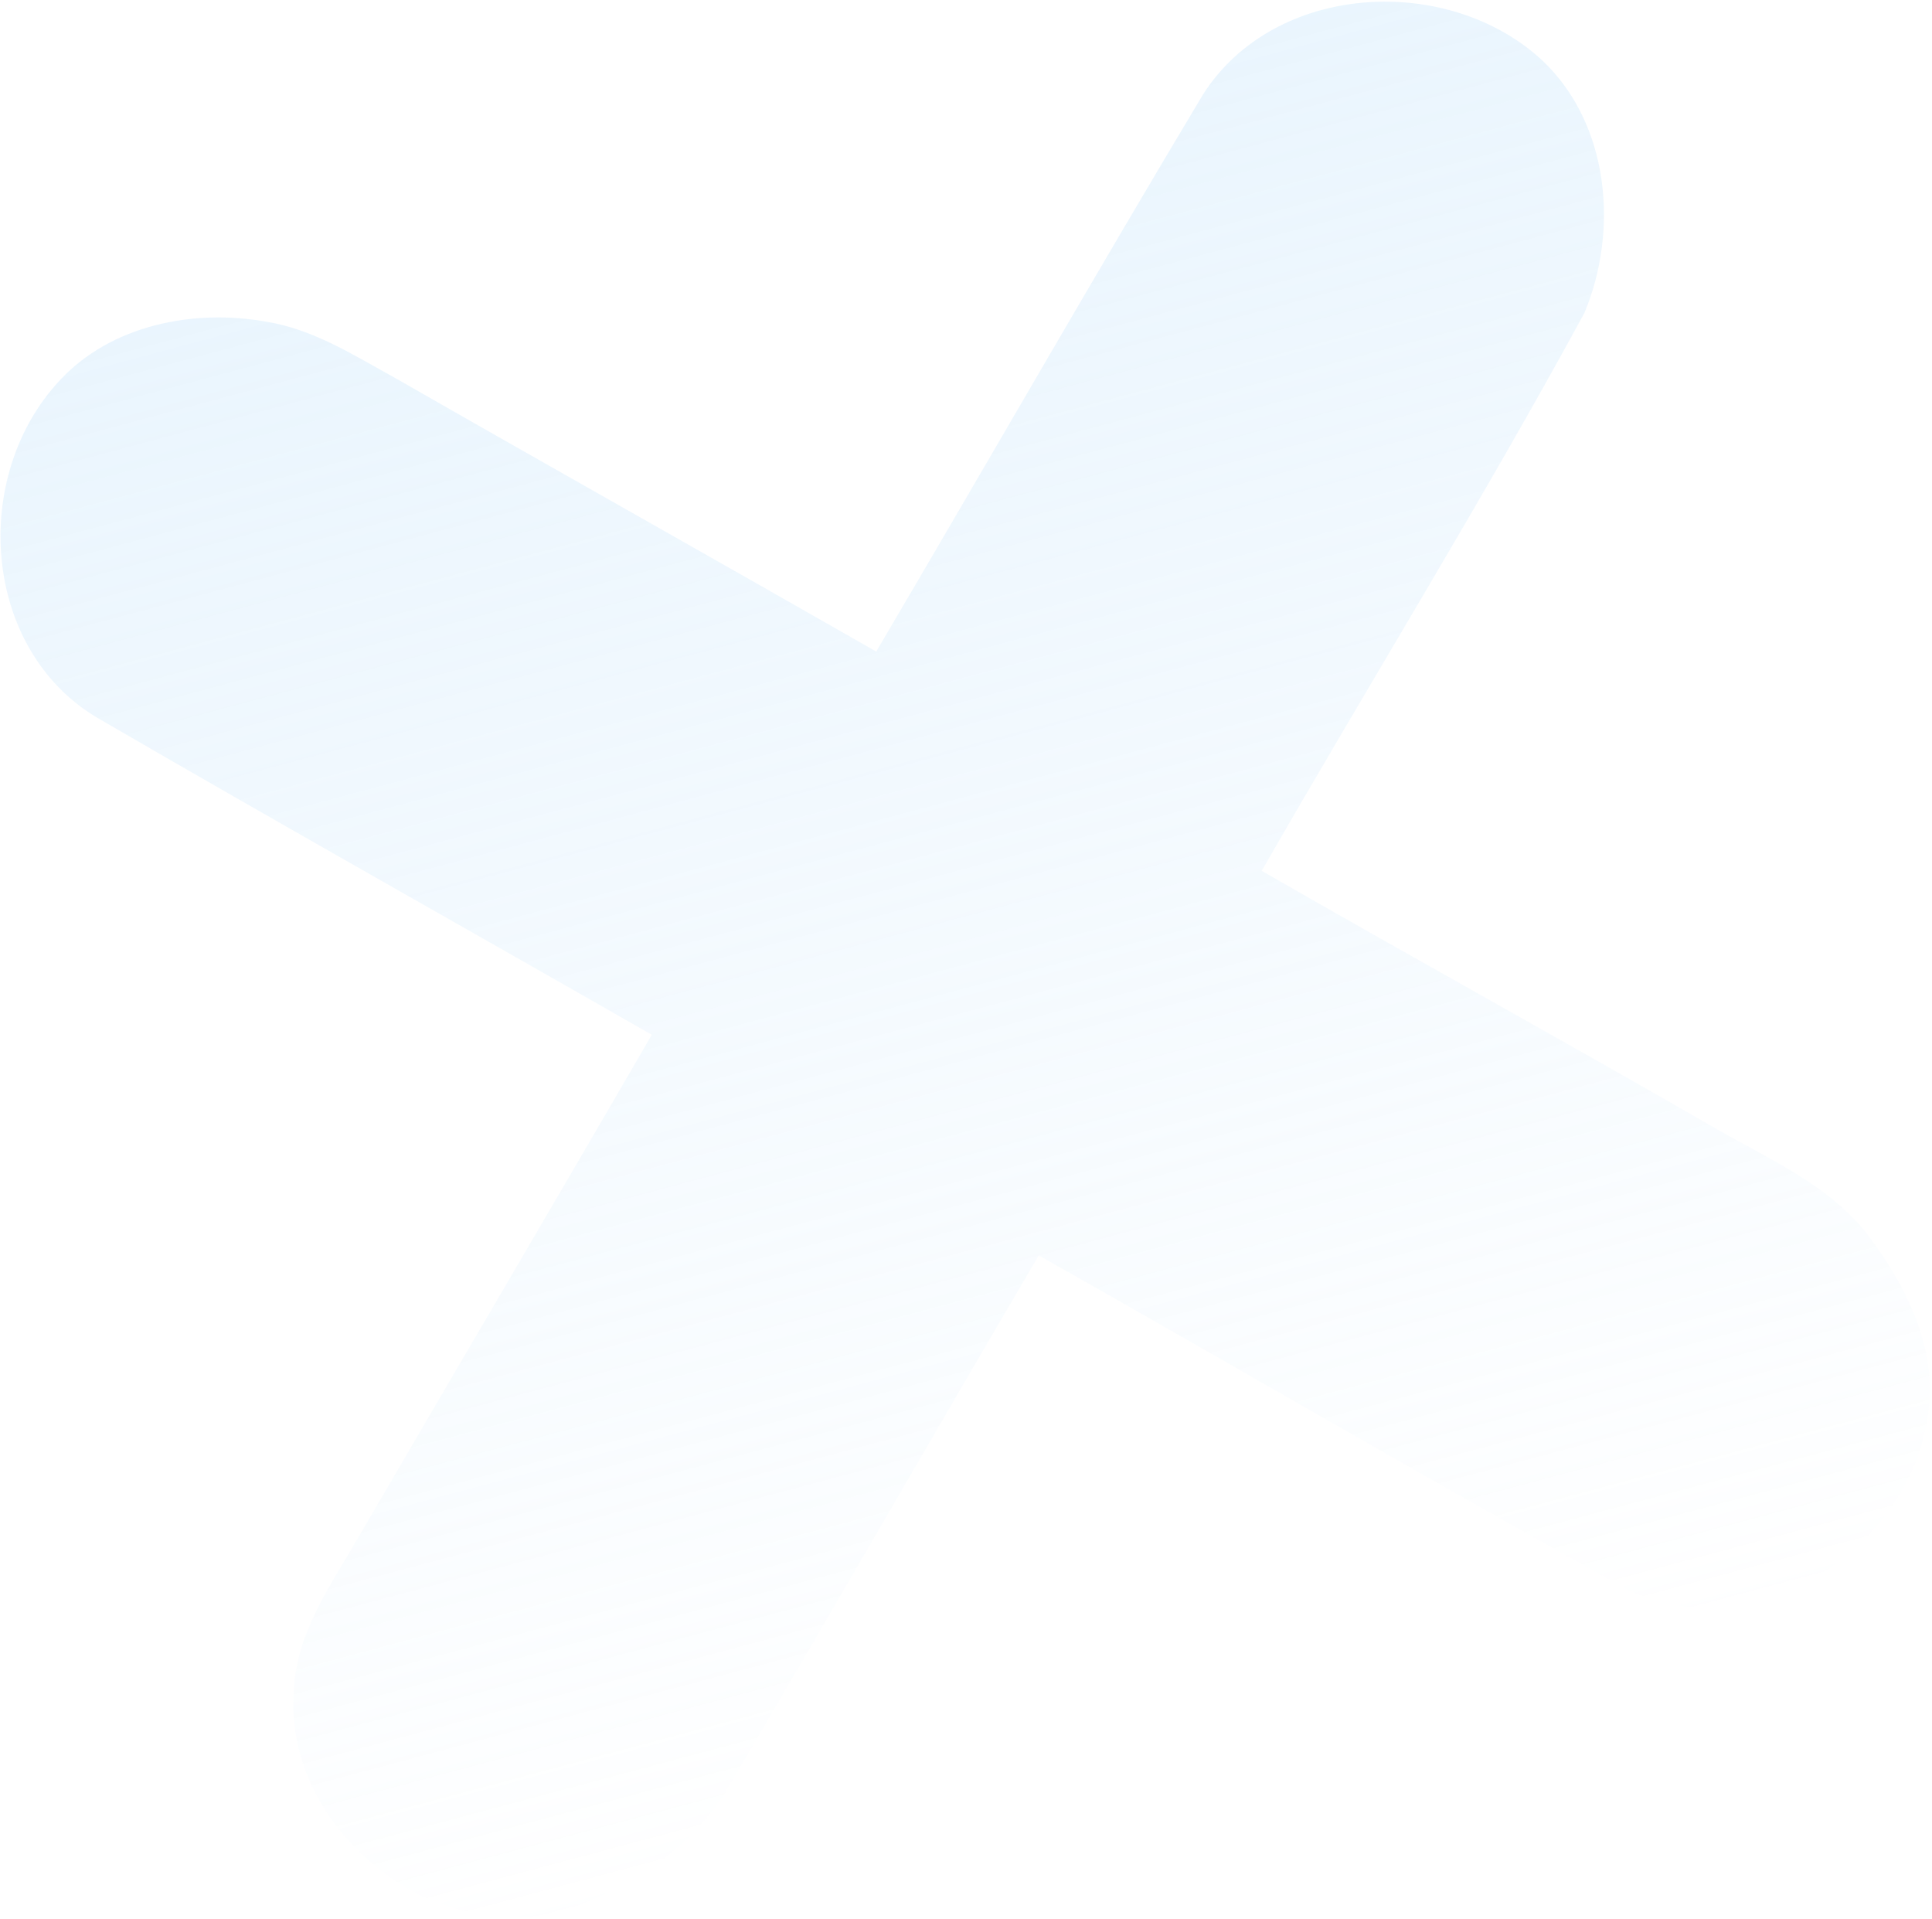 <?xml version="1.0" encoding="UTF-8"?> <svg xmlns="http://www.w3.org/2000/svg" width="716" height="711" viewBox="0 0 716 711" fill="none"><path opacity="0.28" d="M21.933 141.194C41.057 120.329 72.02 114.301 99.052 119.28C116.387 122.135 131.331 131.789 146.42 140.06C205.746 174.025 265.361 207.496 324.731 241.45C365.247 172.723 404.856 103.405 445.87 34.962C472.511 -6.76 536.909 -9.941 571.73 22.534C596.483 46.087 599.97 85.477 587.144 116.043C549.131 185.905 507.188 253.672 467.596 322.707C522.395 354.274 577.836 384.743 632.646 416.353C653.624 428.787 677.73 438.393 692.832 458.421C706.889 477.339 718.354 500.564 714.446 524.759C707.544 574.294 648.731 612.645 601.718 588.298C529.052 548.046 457.294 506.116 384.97 465.217C346.242 531.011 308.3 597.289 269.461 663.02C256.401 684.853 233.736 699.491 209.981 707.615C160.405 722.613 104.708 677.212 108.96 626.35C109.714 605.407 122.32 587.817 132.493 570.23C168.794 507.956 205.414 445.829 241.549 383.461C172.985 344.193 104.068 305.53 35.816 265.855C-6.853 240.25 -10.839 176.457 21.933 141.194Z" fill="url(#paint0_linear_3174_1265)"></path><defs><linearGradient id="paint0_linear_3174_1265" x1="274.738" y1="61.315" x2="432.985" y2="651.903" gradientUnits="userSpaceOnUse"><stop stop-color="#B4DCFA"></stop><stop offset="1" stop-color="#B4DCFA" stop-opacity="0"></stop></linearGradient></defs></svg> 
